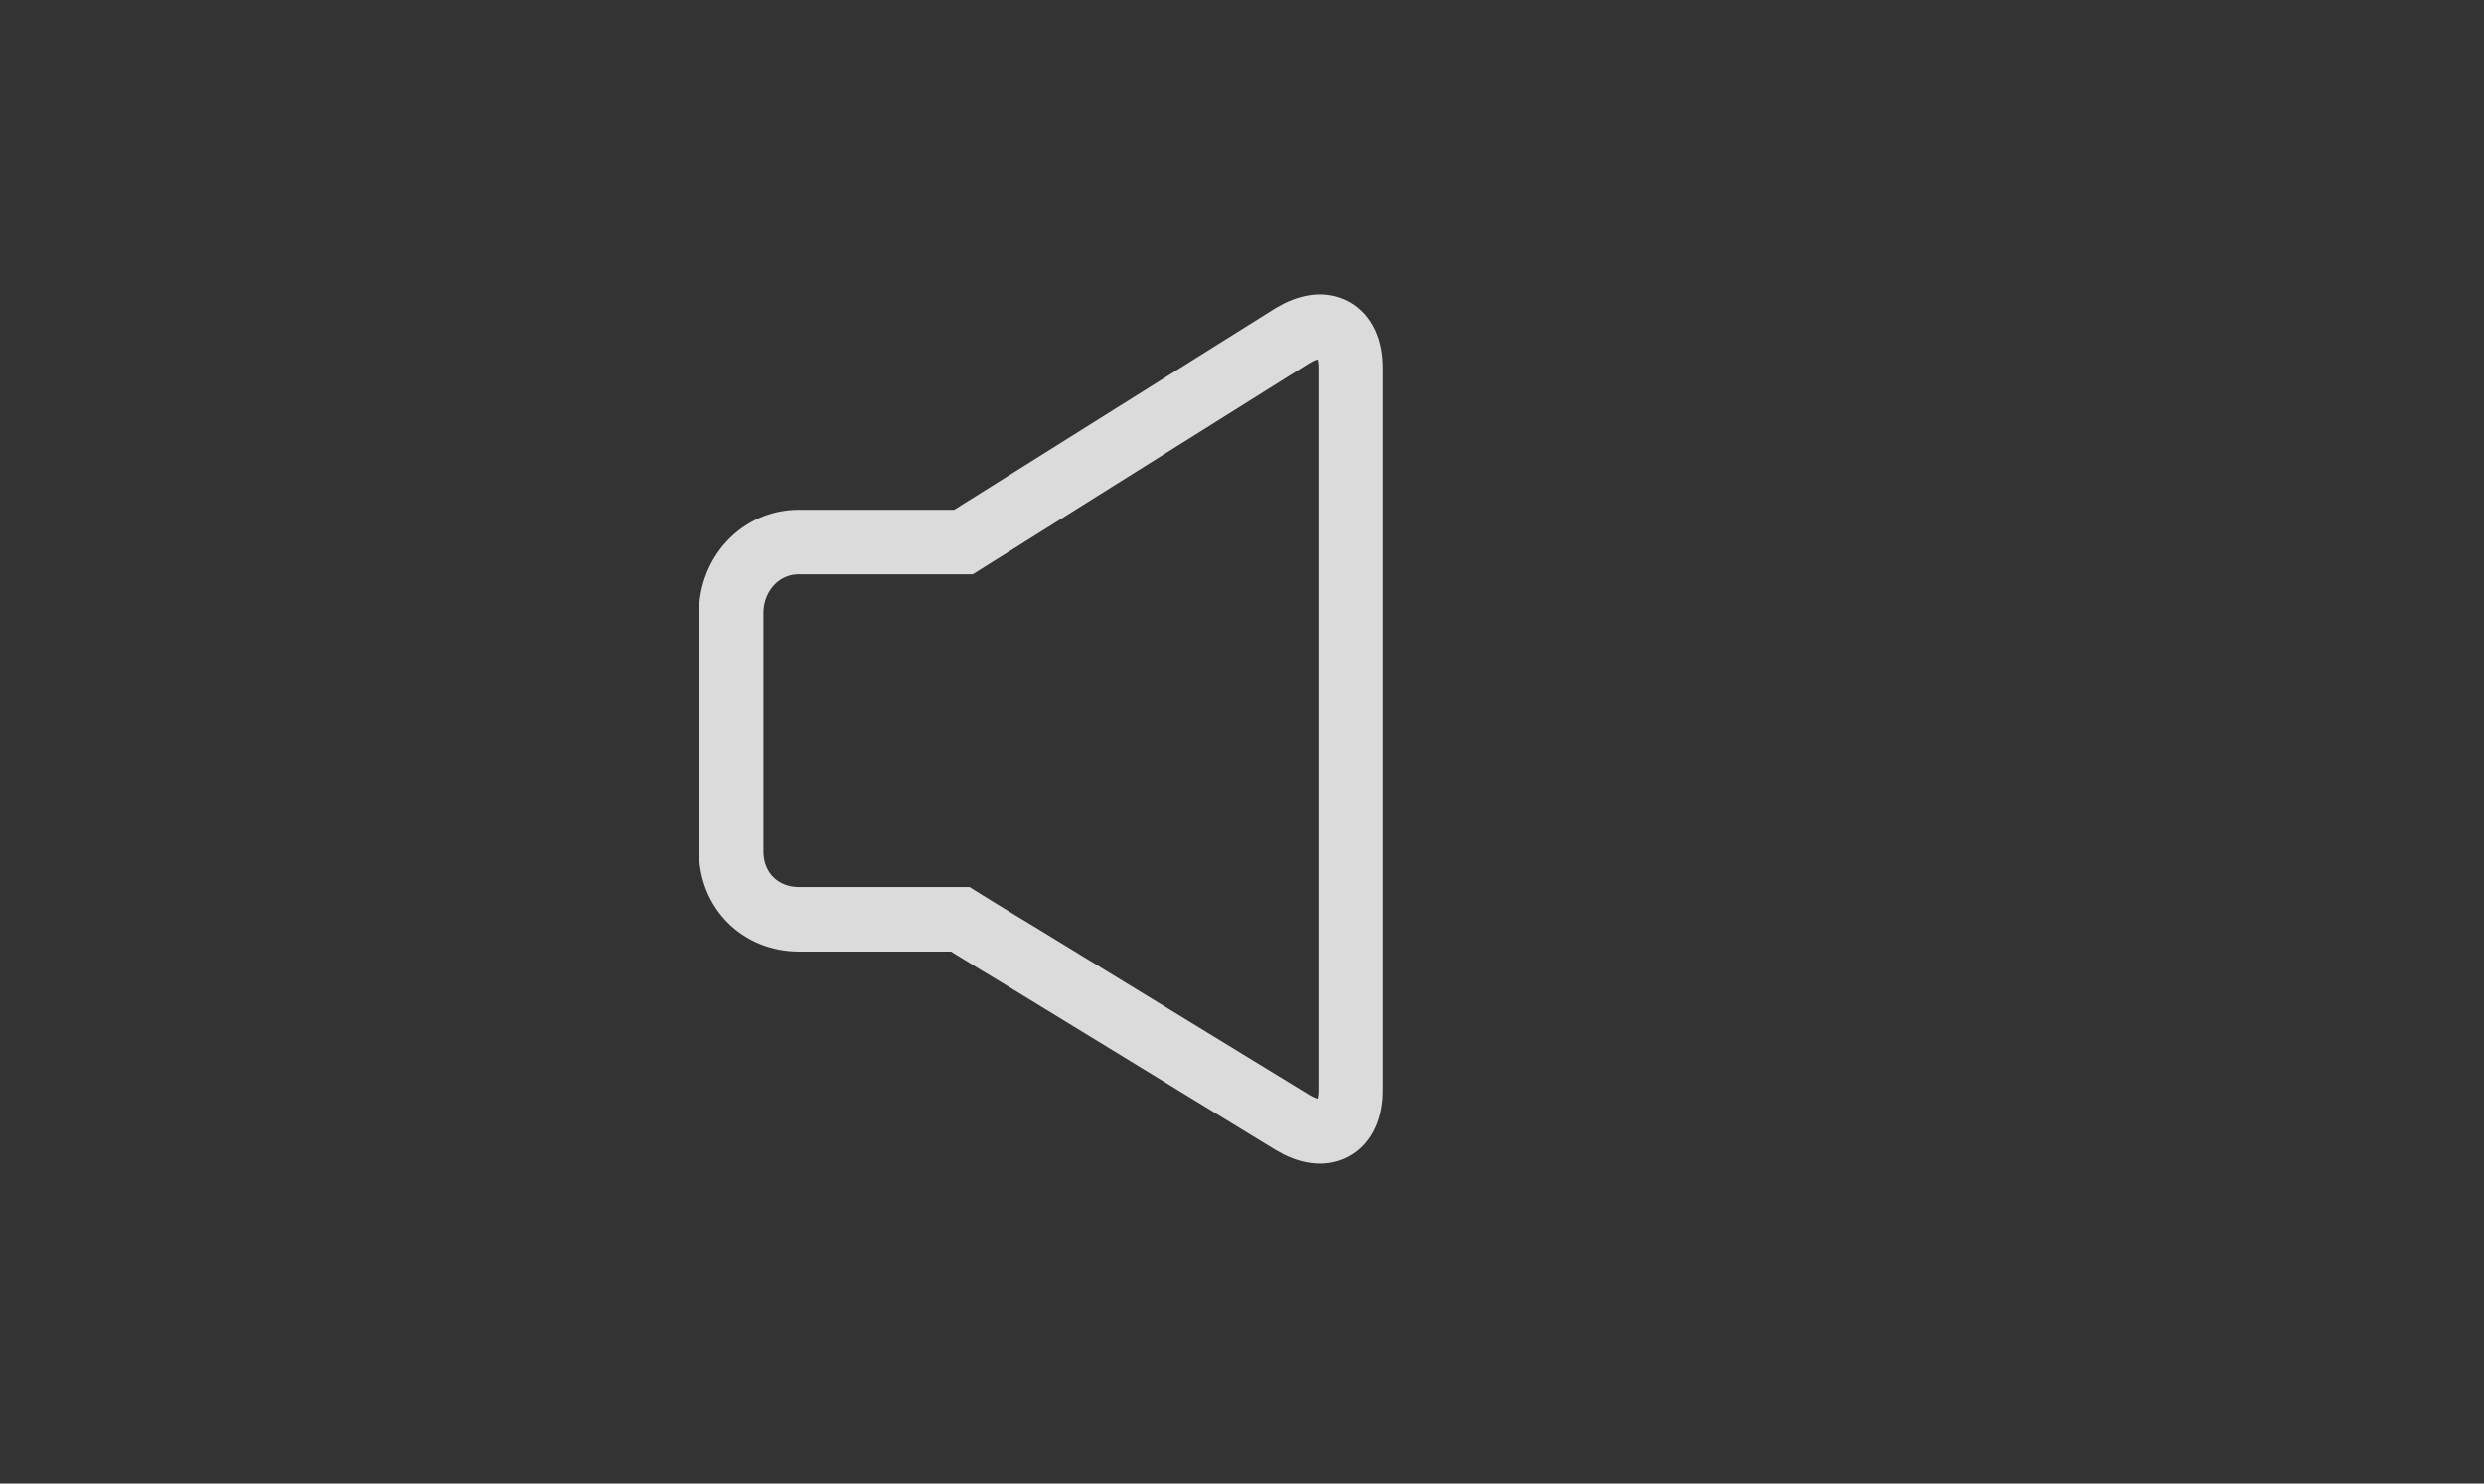 <?xml version="1.0" encoding="utf-8"?>
<!-- Generator: $$$/GeneralStr/196=Adobe Illustrator 27.6.0, SVG Export Plug-In . SVG Version: 6.00 Build 0)  -->
<svg version="1.1" id="Calque_1" xmlns="http://www.w3.org/2000/svg" xmlns:xlink="http://www.w3.org/1999/xlink" x="0px" y="0px"
	 viewBox="0 0 77 46" style="enable-background:new 0 0 77 46;" xml:space="preserve">
<rect x="0" y="0" width="77" height="46" fill="#333333" stroke="none"/>
<style type="text/css">
	.st0{opacity:0.824;}
	.st1{fill:none;stroke:#FFFFFF;stroke-width:2;}
</style>
<g id="Groupe_443" transform="translate(-0.173 -54)" class="st0">
	<g id="Groupe_133" transform="translate(22.192 63.458)">
		<g id="Groupe_444">
			<g id="Groupe_129" transform="translate(0.648 0.648)">
				<path id="Tracé_86" class="st1" d="M17.4,24.7c1,0.6,1.8,0.2,1.8-1V1.3c0-1.2-0.8-1.6-1.8-1L7.2,6.7v0c0,0-0.6,0-1.3,0H2.1
					C0.9,6.7,0,7.7,0,8.9v7.4c0,1.2,0.9,2.1,2.1,2.1c0,0,0,0,0,0h5v0c0,0,0.8,0.5,1.8,1.1L17.4,24.7z"/>
			</g>
		</g>
	</g>
</g>
</svg>
